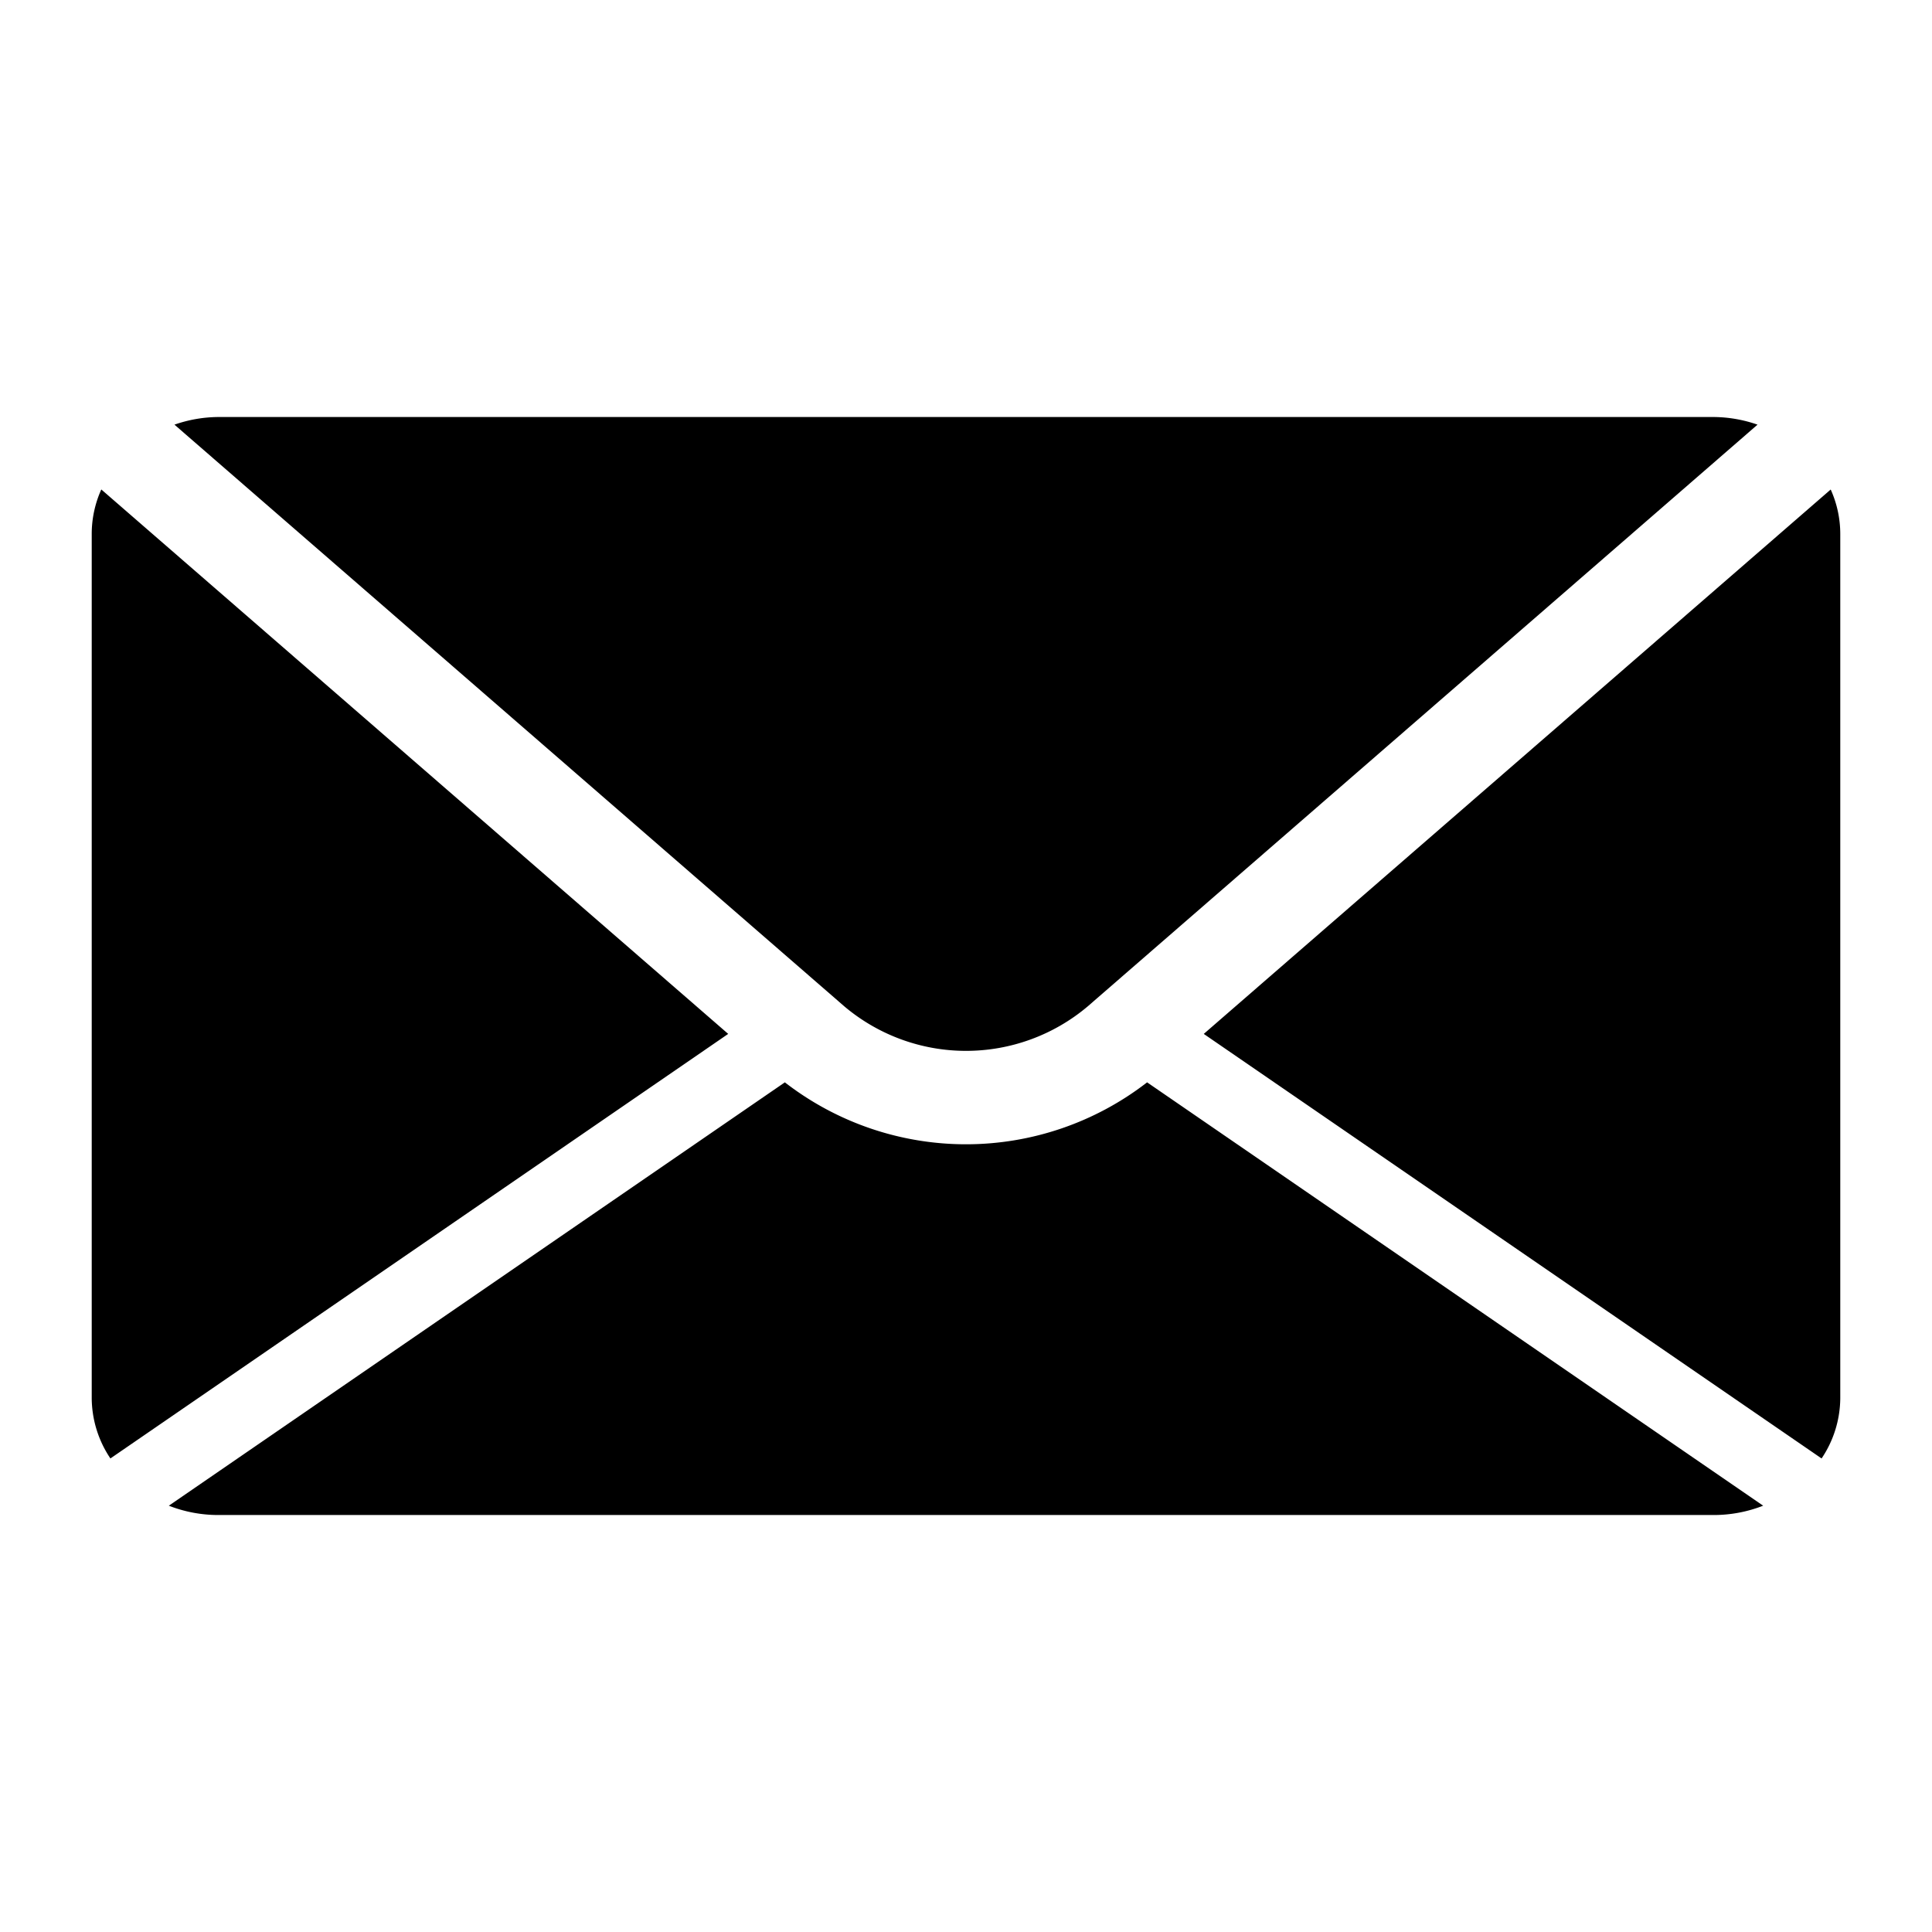 <svg xmlns="http://www.w3.org/2000/svg" xmlns:xlink="http://www.w3.org/1999/xlink" width="200" height="200" viewBox="0 0 200 200">
  <defs>
    <clipPath id="clip-Custom_Size_1">
      <rect width="200" height="200"/>
    </clipPath>
  </defs>
  <g id="Custom_Size_1" data-name="Custom Size – 1" clip-path="url(#clip-Custom_Size_1)">
    <rect width="200" height="200" fill="rgba(255,255,255,0)"/>
    <g id="new-email-interface-symbol-black-closed-envelope_46951" transform="translate(9.495 -31.631)">
      <path id="Path_1" data-name="Path 1" d="M8.565,75.591a14.028,14.028,0,0,1,4.551-.791H167.893a14.018,14.018,0,0,1,4.551.791L103.1,135.815a19.53,19.53,0,0,1-25.184,0Zm170.51,107.019a11.3,11.3,0,0,0,1.934-6.239V86.892a11.22,11.22,0,0,0-.991-4.587l-64.9,56.356Zm-69.822-38.935a30.621,30.621,0,0,1-37.5,0L7.983,187.5a14.037,14.037,0,0,0,5.134.965H167.893a14.037,14.037,0,0,0,5.134-.965ZM.992,82.3A11.216,11.216,0,0,0,0,86.892V176.37a11.3,11.3,0,0,0,1.934,6.239l63.954-43.949Z" transform="translate(0)"/>
    </g>
  </g>
</svg>
